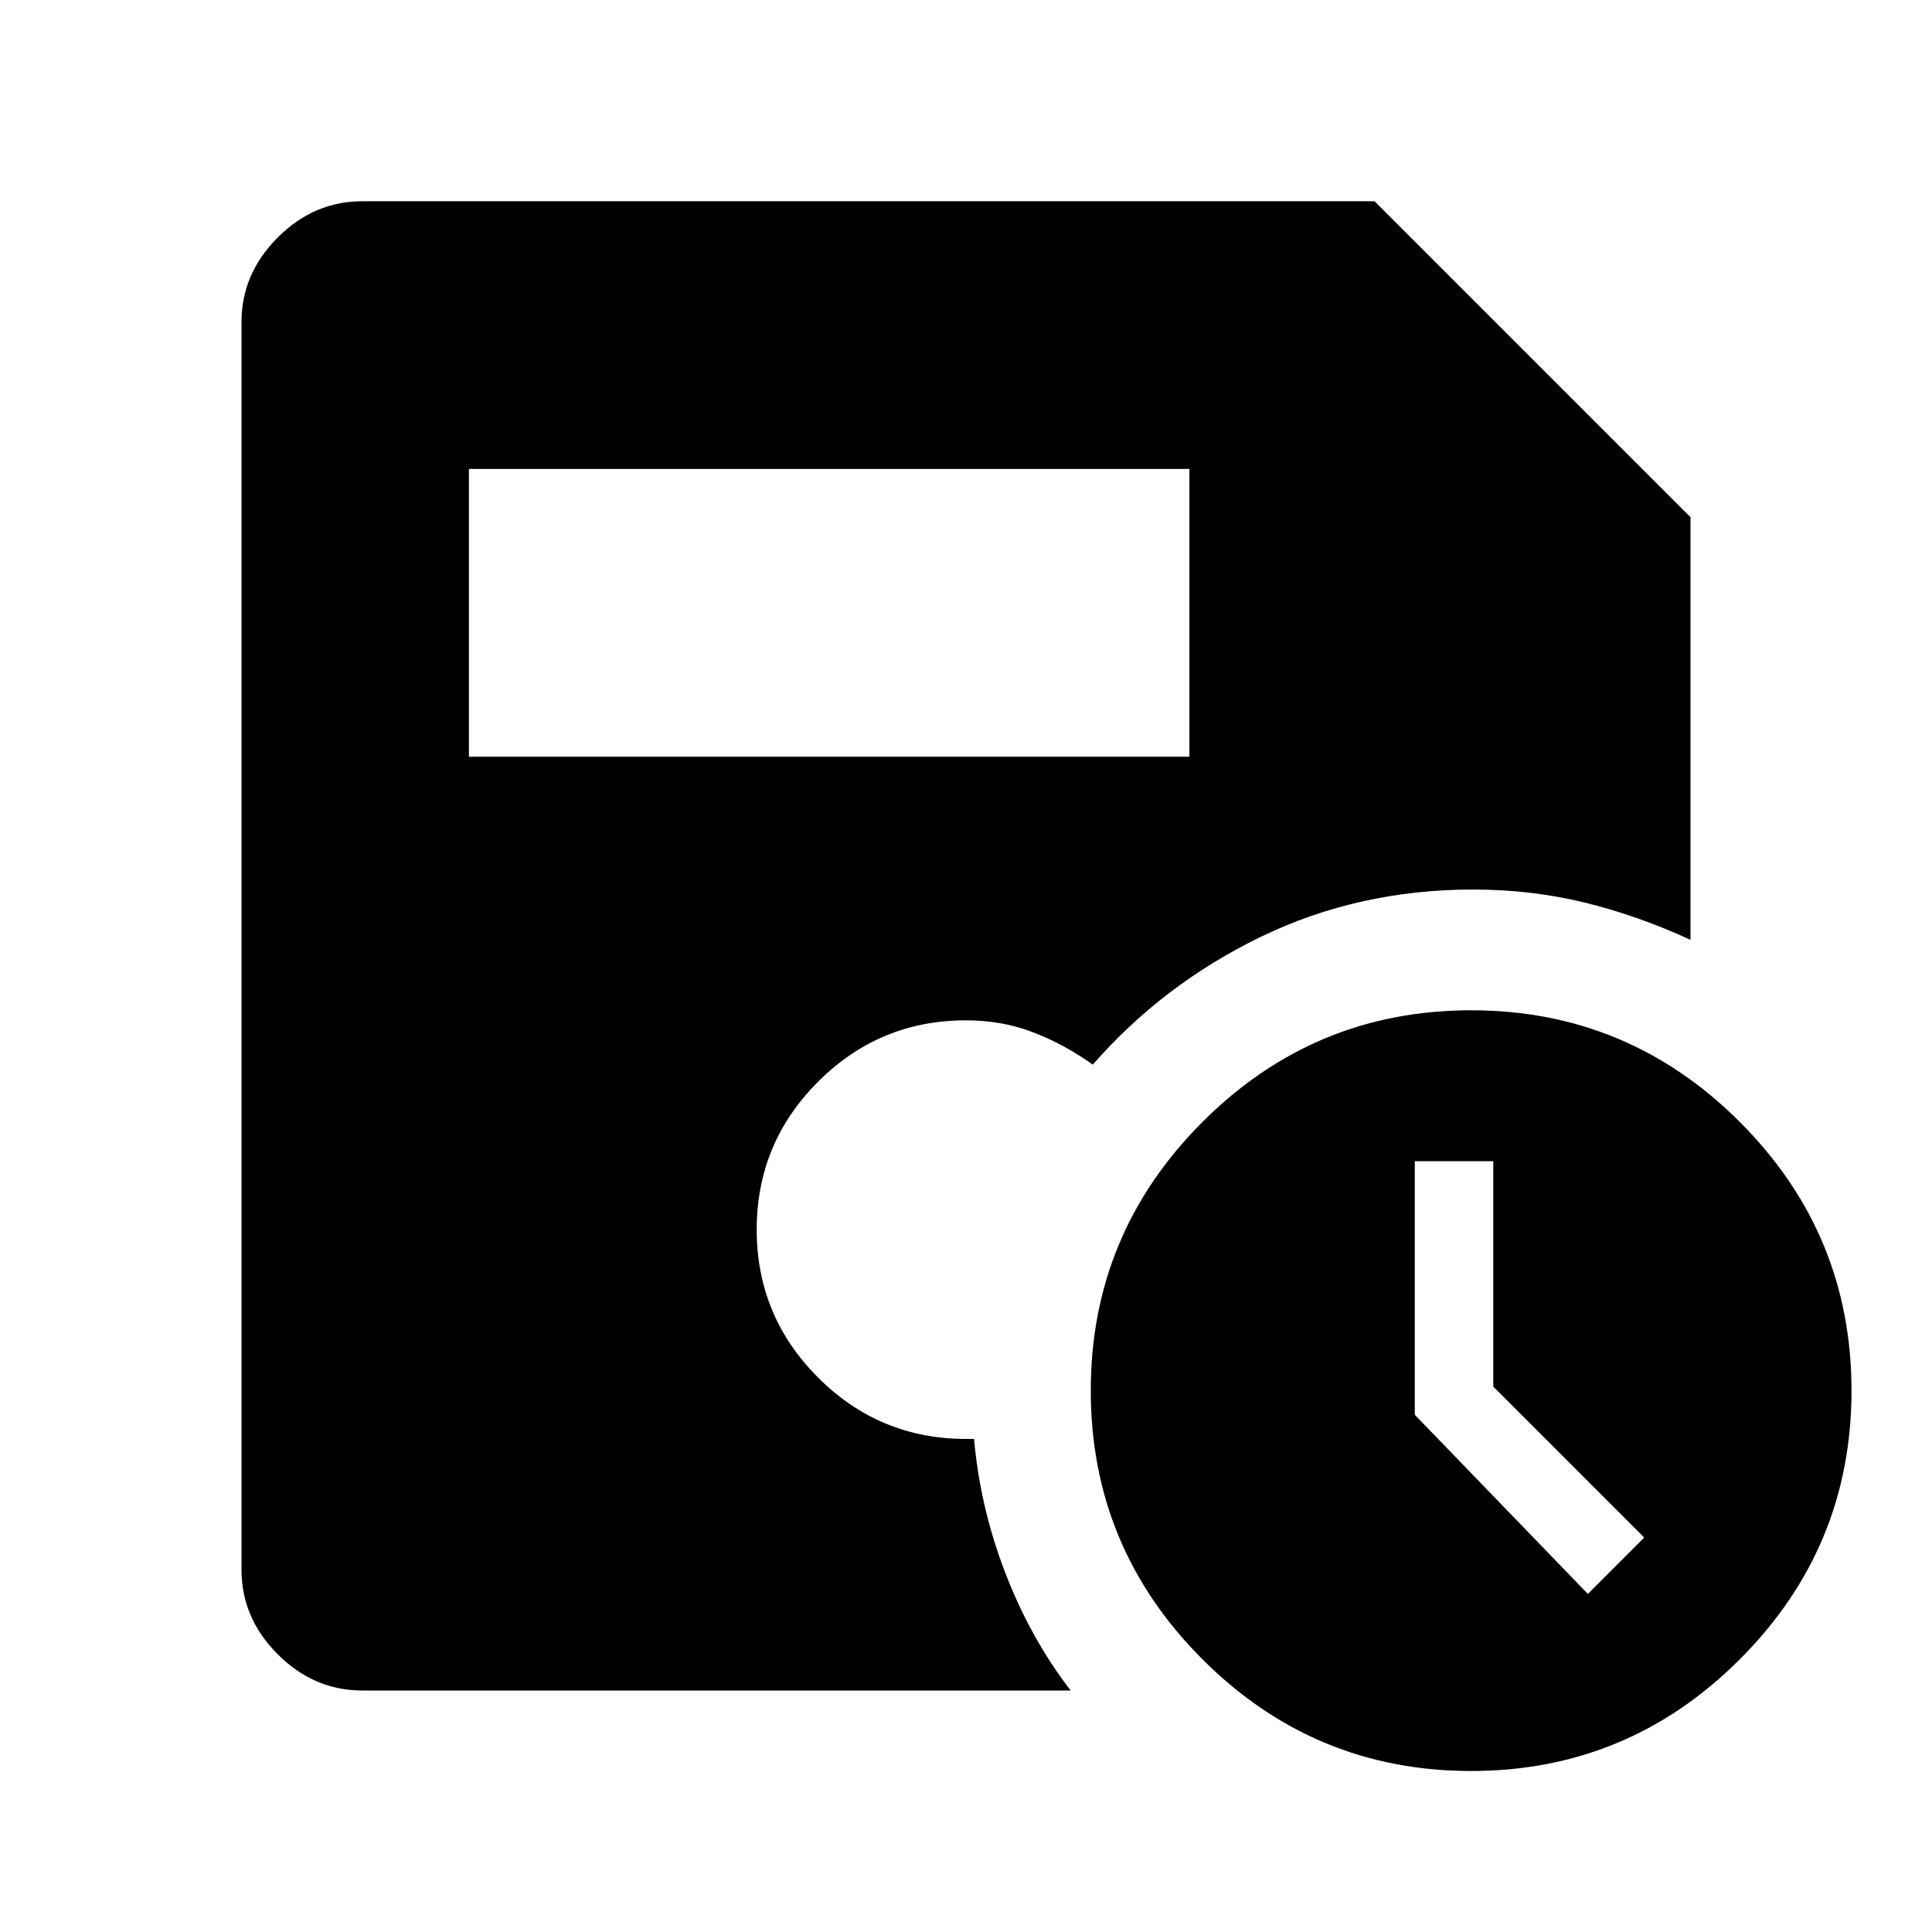 <svg xmlns="http://www.w3.org/2000/svg" width="48" height="48" viewBox="0 -960 960 960"><path d="M731-80q-78 0-133.5-55.5T542-269q0-78 55.5-133.5T731-458q78 0 133.5 55.5T920-269q0 78-55.5 133.5T731-80Zm58-88 28-28-75-75v-112h-39v126l86 89ZM233-584h358v-143H233v143Zm-53 464q-24 0-42-18t-18-42v-620q0-24 18-42t42-18h503l157 157v210q-26-12-52.5-18.5T732-518q-57 0-105.5 23.5T543-431q-14-10-29.5-16t-33.5-6q-43 0-73.5 30.5T376-349q0 43 30.5 73.5T480-245h4q3 34 15.5 66.5T532-120H180Z"/></svg>